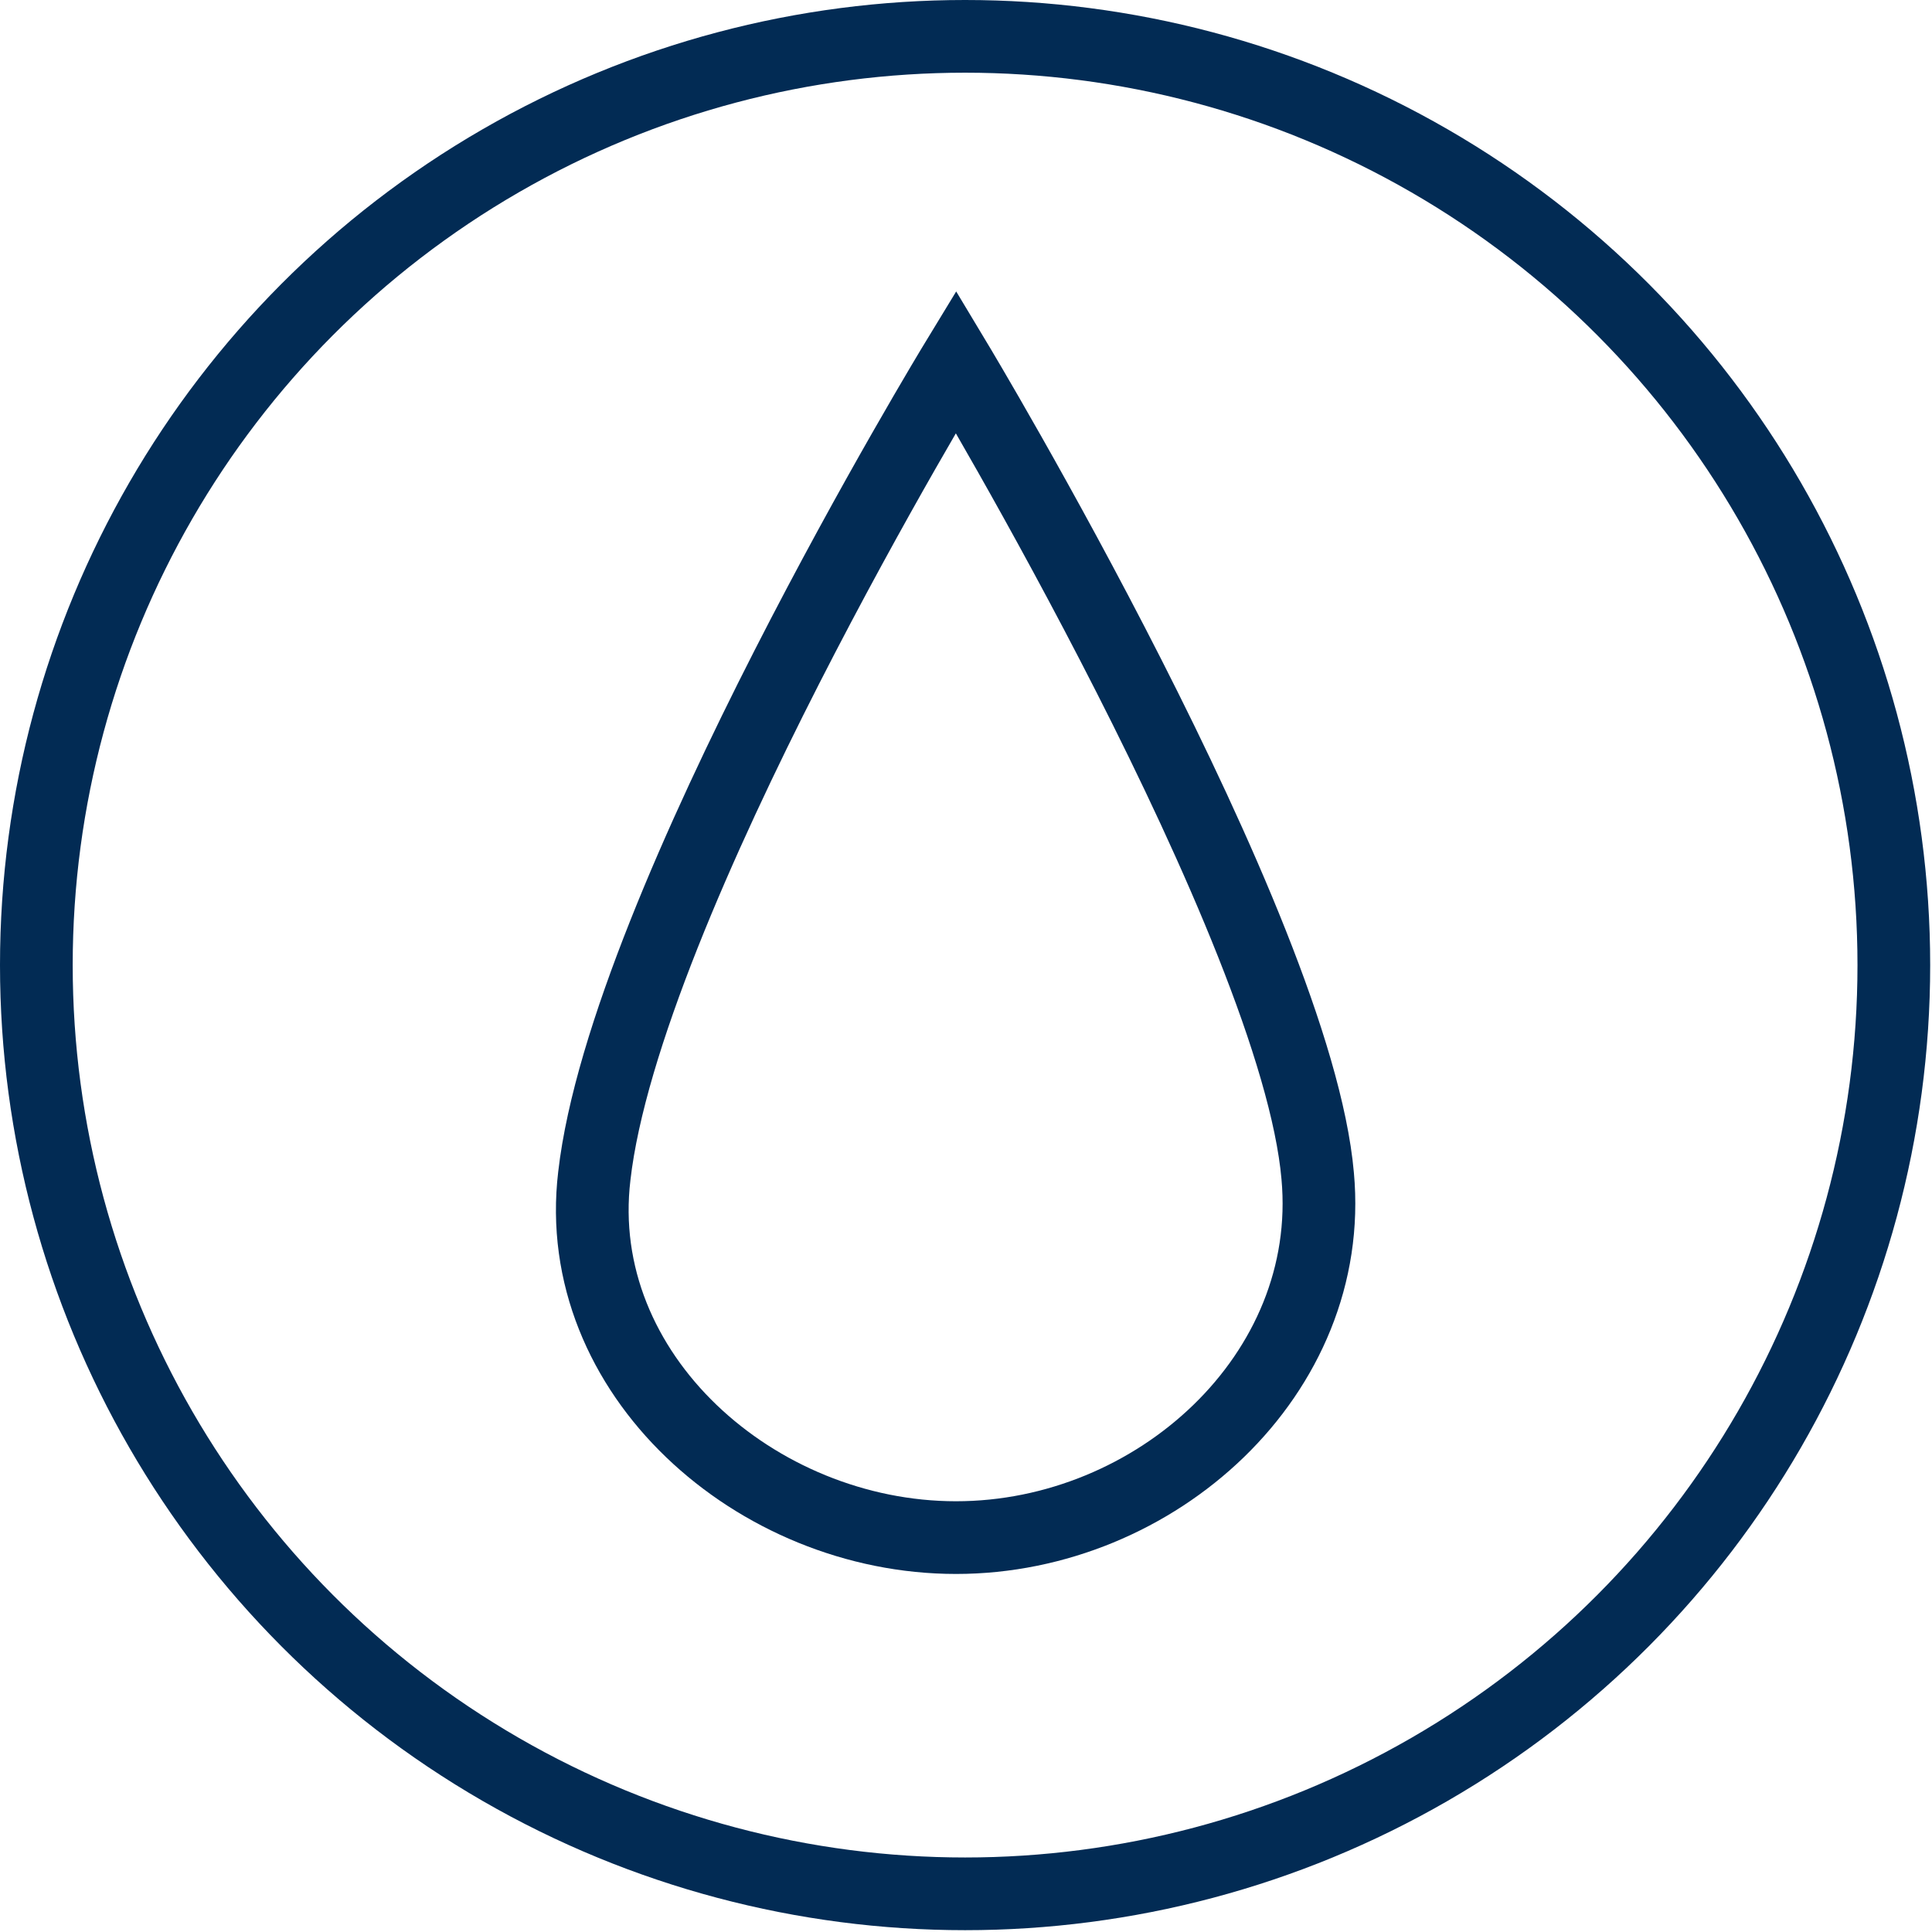 <?xml version="1.0" encoding="utf-8"?>
<!-- Generator: Adobe Illustrator 23.0.1, SVG Export Plug-In . SVG Version: 6.00 Build 0)  -->
<svg version="1.1" id="Layer_1" xmlns="http://www.w3.org/2000/svg" xmlns:xlink="http://www.w3.org/1999/xlink" x="0px" y="0px"
	 viewBox="0 0 106.3 106.3" style="enable-background:new 0 0 106.3 106.3;" xml:space="preserve">
<style type="text/css">
	.st0{fill:none;stroke:#022B54;stroke-width:4;stroke-miterlimit:10;}
	.st1{display:none;fill:none;stroke:#022B54;stroke-width:4;stroke-miterlimit:10;}
	.st2{display:none;fill:#FFFFFF;stroke:#022B54;stroke-width:4;stroke-miterlimit:10;}
</style>
<title>Heal icon</title>
<circle class="st0" cx="53.1" cy="53.1" r="51.1"/>
<path class="st1" d="M38.4,28.9h-6.2c-2.3,0-4.2,1.9-4.2,4.2V57c0,5.2,2.3,11.2,6.2,16.1"/>
<path class="st1" d="M75.9,51V33.2c0-2.3-1.9-4.2-4.2-4.2c0,0,0,0,0,0H45.4"/>
<path class="st1" d="M39.4,78.5c3.6,3,7.9,4.9,12.6,5.5c13-1.5,23.3-14.2,24-25.8"/>
<path class="st2" d="M36.6,23.6l6,4.5c0.4,0.3,0.5,0.8,0.2,1.2c0,0.1-0.1,0.1-0.2,0.2l-6,4.5c-0.4,0.3-0.9,0.2-1.2-0.2
	c-0.1-0.2-0.2-0.3-0.2-0.5v-9.1c0-0.5,0.4-0.9,0.9-0.9C36.3,23.5,36.4,23.5,36.6,23.6z"/>
<path class="st2" d="M81.3,49.3l-4.5,6c-0.3,0.4-0.8,0.5-1.2,0.2c-0.1,0-0.1-0.1-0.2-0.2l-4.5-6c-0.3-0.4-0.2-0.9,0.2-1.2
	c0.2-0.1,0.3-0.2,0.5-0.2h9.1c0.5,0,0.9,0.4,0.9,0.9C81.5,49,81.4,49.1,81.3,49.3z"/>
<path class="st2" d="M38.1,83.8l-1.7-7.4c-0.1-0.5,0.2-0.9,0.6-1c0.1,0,0.2,0,0.2,0l7.5,0.4c0.5,0,0.8,0.4,0.8,0.9
	c0,0.2-0.1,0.4-0.2,0.5l-5.9,6.9c-0.3,0.4-0.9,0.4-1.2,0.1C38.3,84.1,38.2,83.9,38.1,83.8z"/>
<path class="st0" d="M32.7,64.7c-1.3,10.9,8.9,19.9,19.9,19.9s20.9-9,19.9-19.9C71.3,51,52.6,19.9,52.6,19.9S34.4,49.8,32.7,64.7z"
	/>
</svg>
